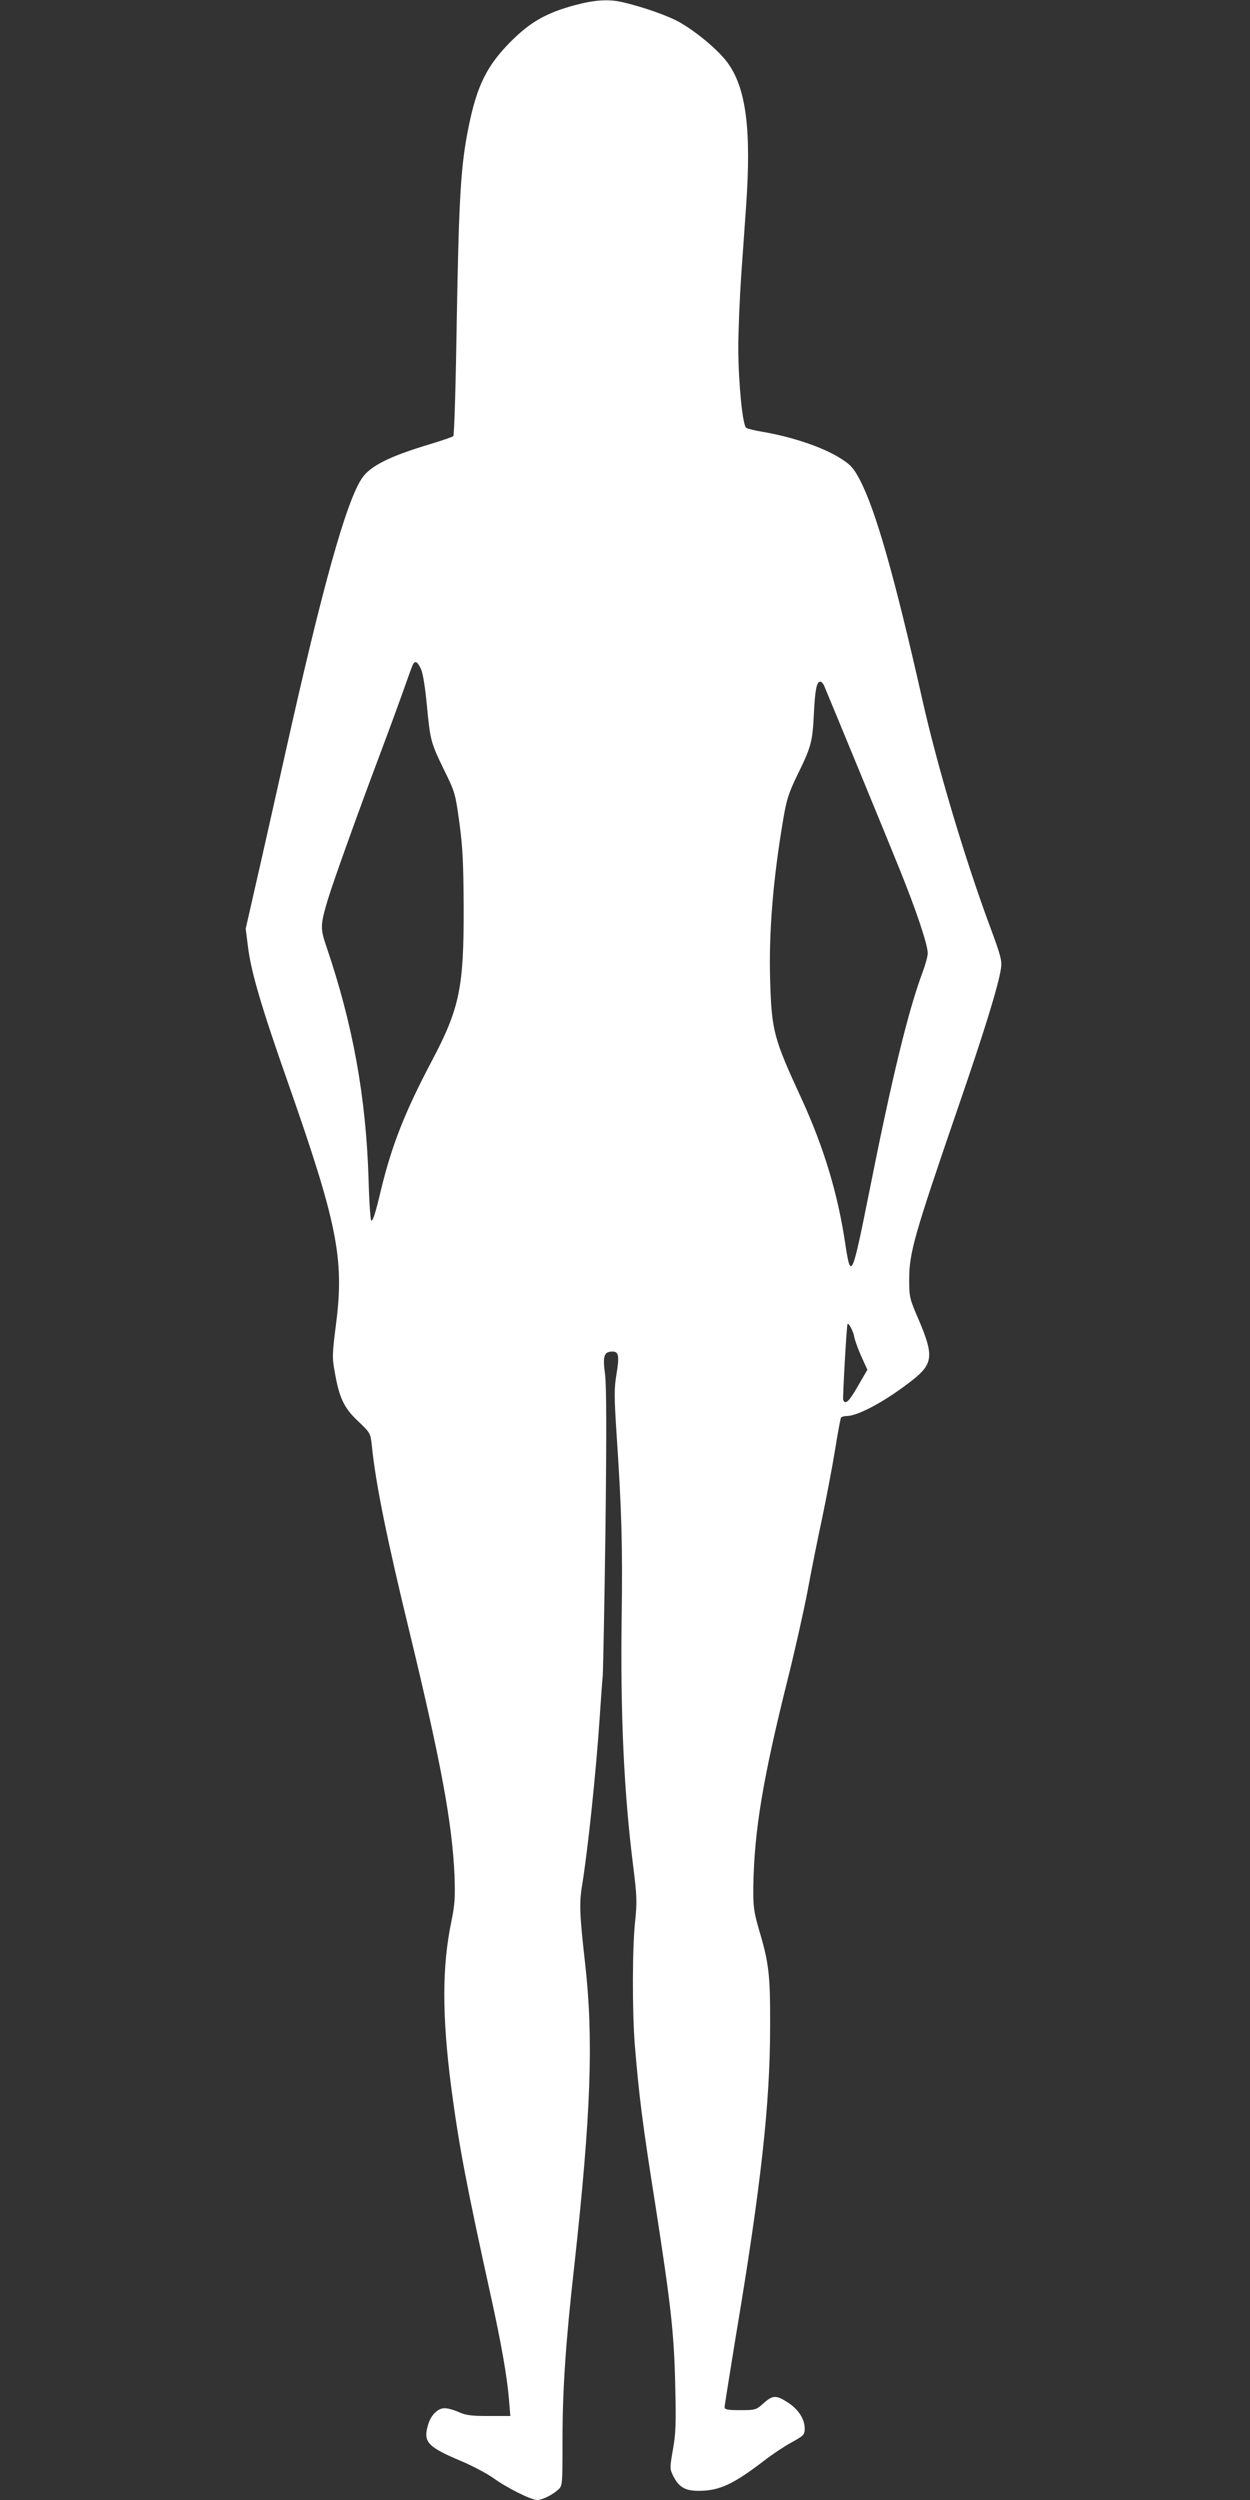 <?xml version="1.0" standalone="no"?>
<!DOCTYPE svg PUBLIC "-//W3C//DTD SVG 20010904//EN"
 "http://www.w3.org/TR/2001/REC-SVG-20010904/DTD/svg10.dtd">
<svg version="1.0" xmlns="http://www.w3.org/2000/svg"
 width="640pt" height="1280pt" viewBox="0 0 640 1280"
 preserveAspectRatio="xMidYMid meet">
<rect x="0" y="0" width="640" height="1280" fill="#333333" stroke="none"/>
<g transform="translate(0,1280) scale(0.1,-0.1)"
fill="#ffffff" stroke="none">
<path d="M2945 12774 c-145 -39 -226 -84 -326 -183 -125 -125 -176 -226 -219
-437 -40 -196 -50 -350 -61 -974 -5 -333 -13 -608 -18 -613 -4 -4 -59 -23
-122 -42 -204 -61 -304 -111 -346 -174 -81 -120 -205 -566 -393 -1411 -56
-250 -124 -554 -152 -675 l-50 -220 12 -95 c16 -128 69 -308 204 -692 253
-721 289 -902 247 -1233 -20 -157 -21 -176 -7 -250 23 -133 48 -185 120 -252
62 -59 63 -61 70 -126 19 -191 78 -482 195 -962 159 -659 216 -968 228 -1235
4 -114 2 -151 -16 -238 -48 -231 -48 -481 -1 -847 40 -302 77 -498 204 -1075
53 -241 82 -407 92 -525 l7 -85 -111 0 c-88 0 -118 4 -153 20 -24 11 -57 20
-72 20 -37 0 -73 -37 -87 -91 -23 -83 1 -108 172 -180 57 -24 130 -63 163 -86
70 -51 195 -113 225 -113 26 0 77 25 108 53 22 20 22 25 22 251 0 261 16 501
60 892 86 782 100 1164 55 1558 -27 240 -30 301 -15 391 30 183 72 586 90 855
6 91 13 190 16 220 2 30 9 370 14 755 6 499 5 725 -2 787 -13 96 -6 118 38
118 32 0 36 -22 20 -119 -12 -70 -11 -116 0 -290 27 -403 32 -583 27 -947 -7
-494 11 -899 59 -1279 19 -151 20 -183 10 -281 -15 -138 -15 -461 -2 -631 22
-266 39 -403 106 -826 79 -510 95 -650 101 -913 5 -203 3 -257 -12 -338 -16
-92 -16 -97 2 -133 29 -58 62 -77 135 -76 103 1 175 35 331 155 40 31 103 73
140 93 63 35 67 39 67 72 0 48 -34 100 -89 134 -58 37 -75 36 -122 -6 -38 -34
-42 -35 -119 -35 -66 0 -80 3 -80 16 0 8 25 162 54 342 132 786 179 1209 179
1607 1 263 -6 325 -57 495 -27 95 -30 117 -29 225 5 284 49 550 178 1065 35
140 80 341 100 445 19 105 53 273 75 375 21 102 51 257 65 344 14 88 28 163
31 168 3 4 16 8 29 8 60 0 209 82 342 188 100 80 104 124 27 304 -47 109 -49
116 -49 208 0 136 27 229 247 870 138 400 210 634 223 722 6 39 -1 65 -58 219
-126 339 -270 821 -347 1167 -139 617 -237 962 -318 1116 -30 57 -46 76 -95
107 -90 58 -248 112 -408 139 -36 6 -71 15 -78 19 -19 12 -40 226 -41 406 0
88 7 257 15 375 8 118 20 278 25 355 28 396 -1 610 -98 738 -46 61 -151 150
-239 201 -58 34 -189 80 -296 105 -70 16 -141 12 -242 -15z m-789 -3401 c10
-22 22 -101 30 -188 17 -178 20 -188 90 -332 53 -107 56 -118 76 -265 17 -124
21 -207 22 -438 1 -406 -21 -513 -162 -780 -139 -263 -206 -433 -262 -665 -28
-118 -40 -155 -49 -155 -4 0 -11 96 -14 213 -13 420 -80 791 -215 1188 -33 96
-33 113 9 251 28 91 148 427 267 743 50 133 106 287 126 344 20 57 38 107 42
112 11 18 24 8 40 -28z m2064 -85 c32 -76 324 -784 385 -936 85 -210 145 -388
145 -432 0 -16 -12 -60 -26 -97 -74 -198 -156 -534 -277 -1143 -84 -420 -91
-435 -119 -250 -38 258 -110 495 -223 742 -145 314 -154 349 -162 611 -7 245
15 517 68 827 16 96 28 133 73 225 69 141 76 166 83 310 6 123 14 165 33 165
6 0 15 -10 20 -22z m154 -3334 c4 -19 20 -64 37 -101 l30 -66 -48 -83 c-46
-80 -65 -99 -76 -71 -3 10 17 369 22 387 4 13 30 -35 35 -66z"/>
</g>
</svg>
